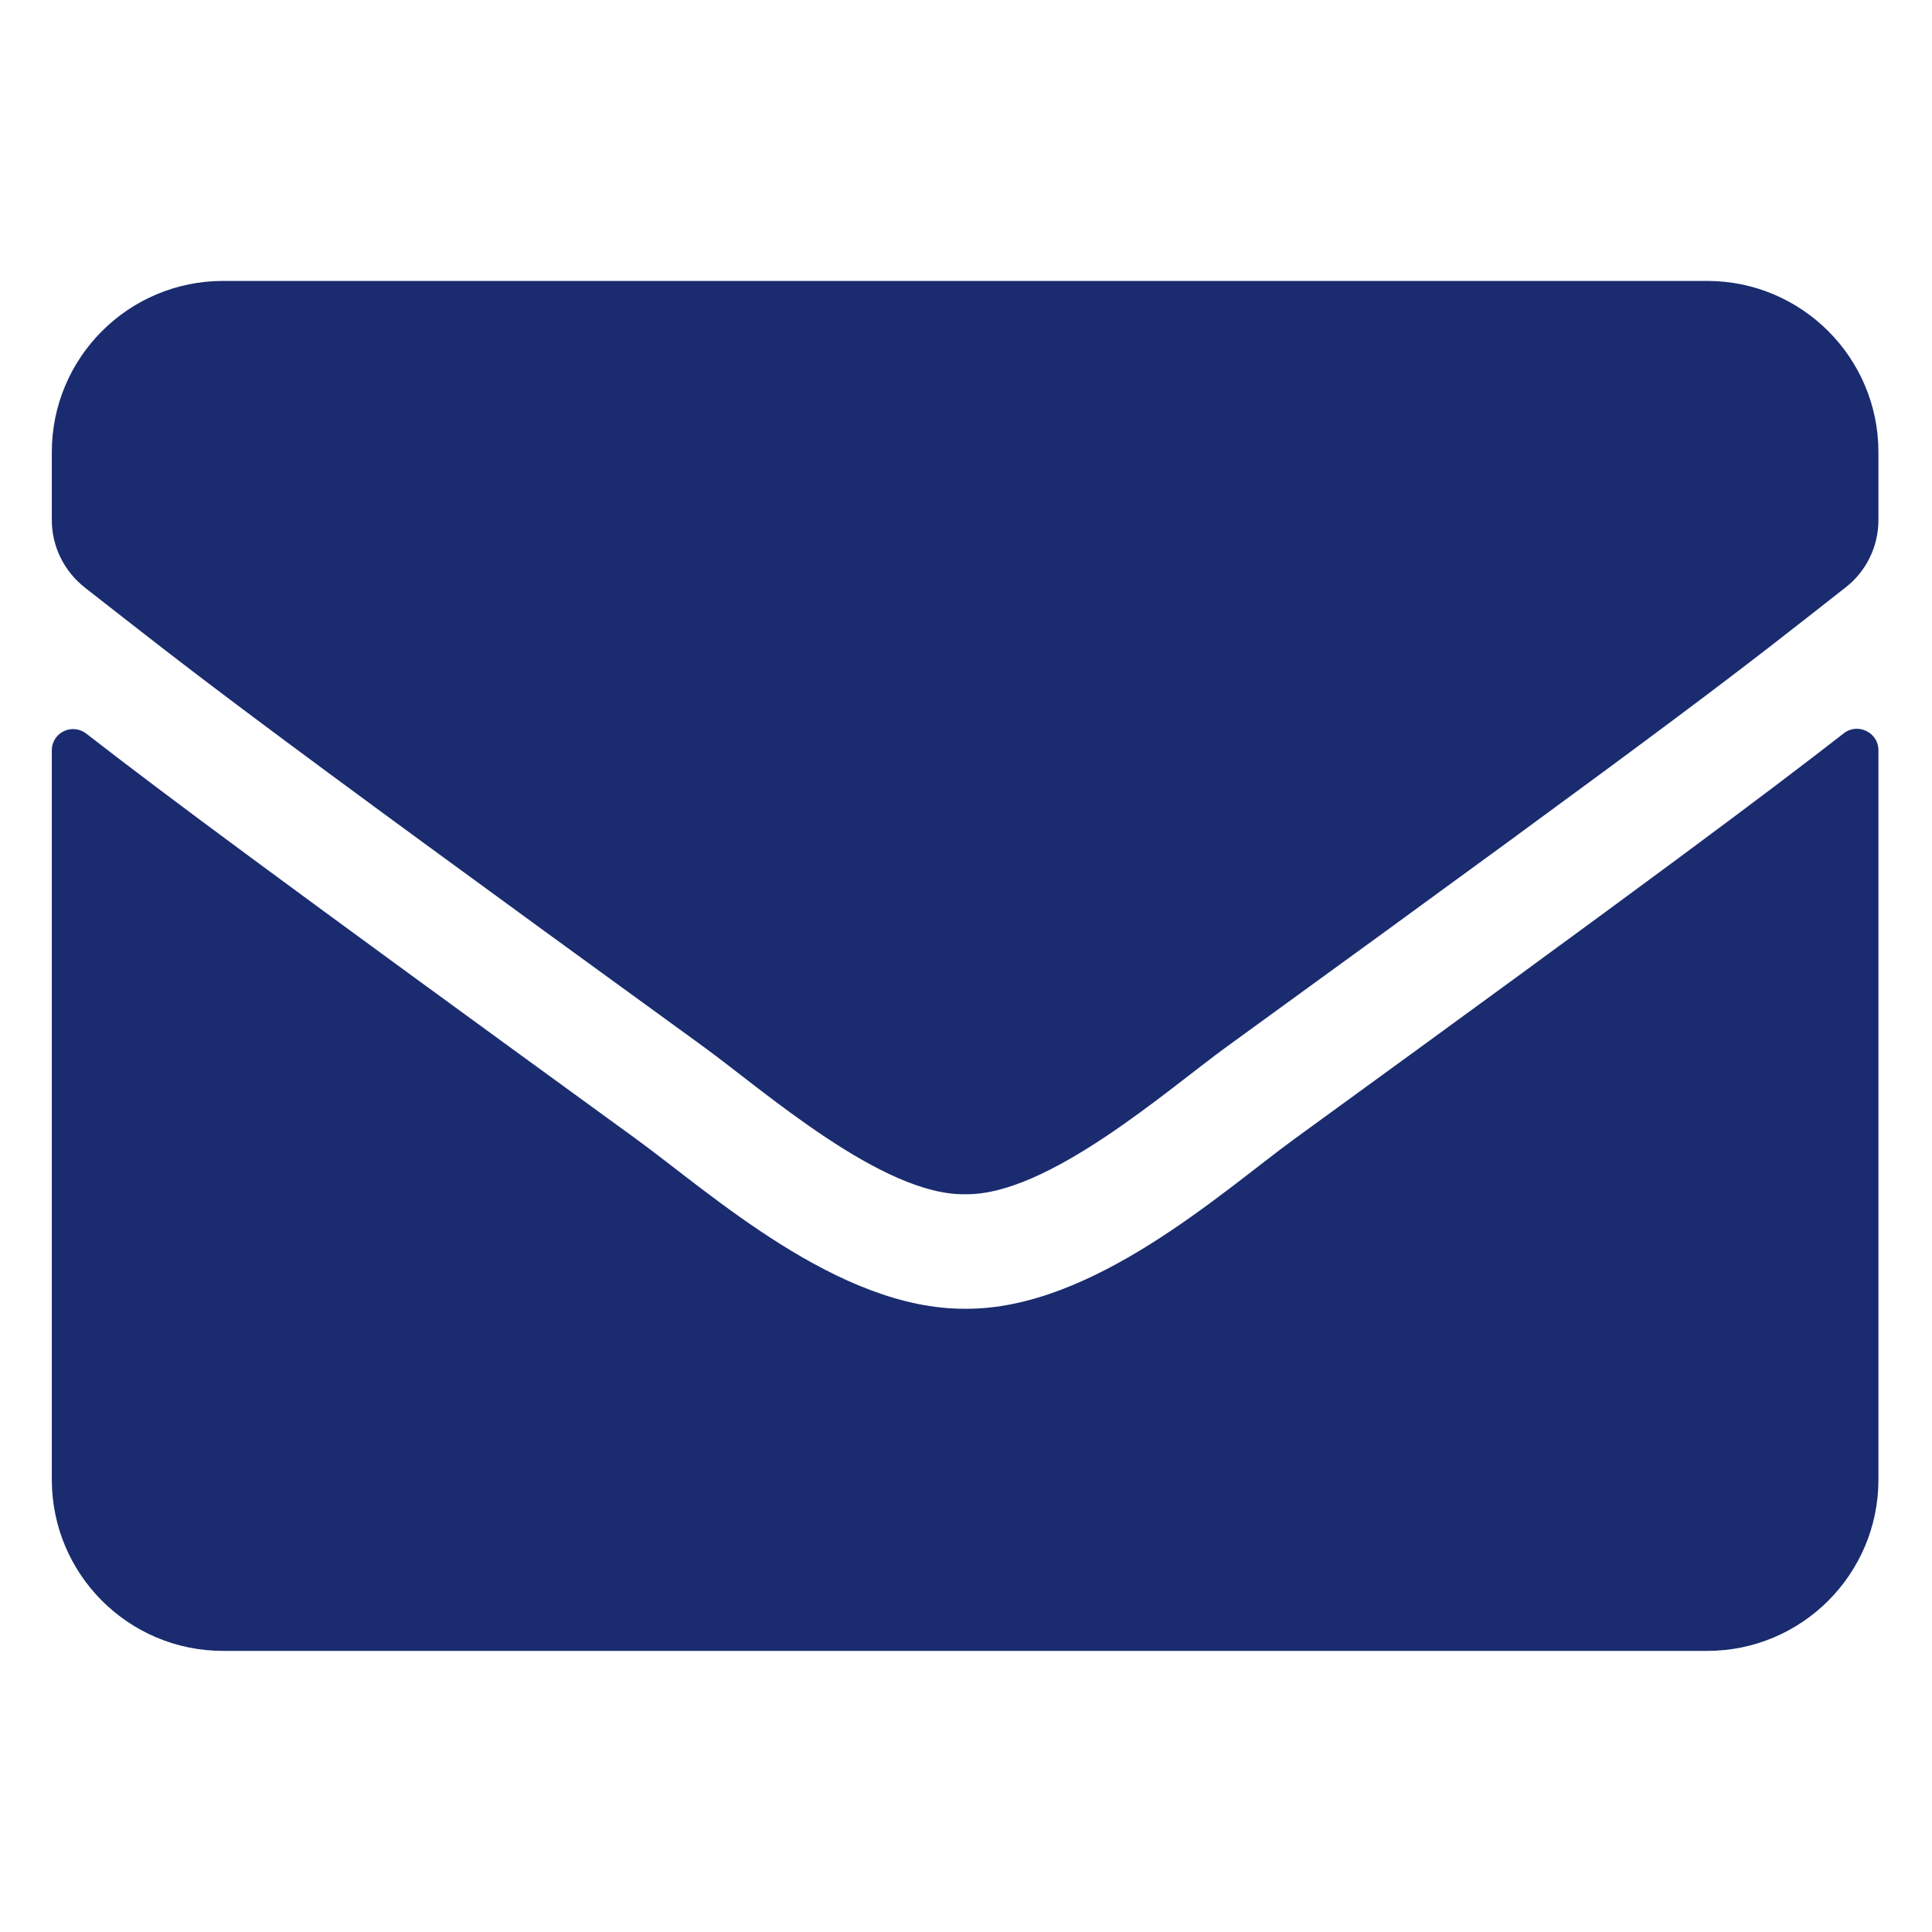 <svg width="22" height="22" viewBox="0 0 22 22" fill="none" xmlns="http://www.w3.org/2000/svg">
<path d="M20.996 8.35C21.154 8.225 21.39 8.342 21.39 8.541V16.849C21.39 17.926 20.516 18.799 19.44 18.799H2.54C1.463 18.799 0.59 17.926 0.59 16.849V8.545C0.59 8.342 0.821 8.229 0.984 8.355C1.894 9.061 3.1 9.959 7.244 12.97C8.101 13.595 9.548 14.911 10.99 14.903C12.44 14.915 13.915 13.571 14.739 12.97C18.883 9.959 20.086 9.057 20.996 8.35ZM10.99 13.599C11.932 13.616 13.289 12.413 13.972 11.917C19.363 8.005 19.773 7.664 21.016 6.689C21.252 6.506 21.39 6.222 21.39 5.921V5.149C21.39 4.073 20.516 3.199 19.44 3.199H2.54C1.463 3.199 0.59 4.073 0.59 5.149V5.921C0.59 6.222 0.728 6.502 0.964 6.689C2.207 7.66 2.617 8.005 8.008 11.917C8.69 12.413 10.047 13.616 10.99 13.599Z" fill="#1A2C6F"/>
</svg>

